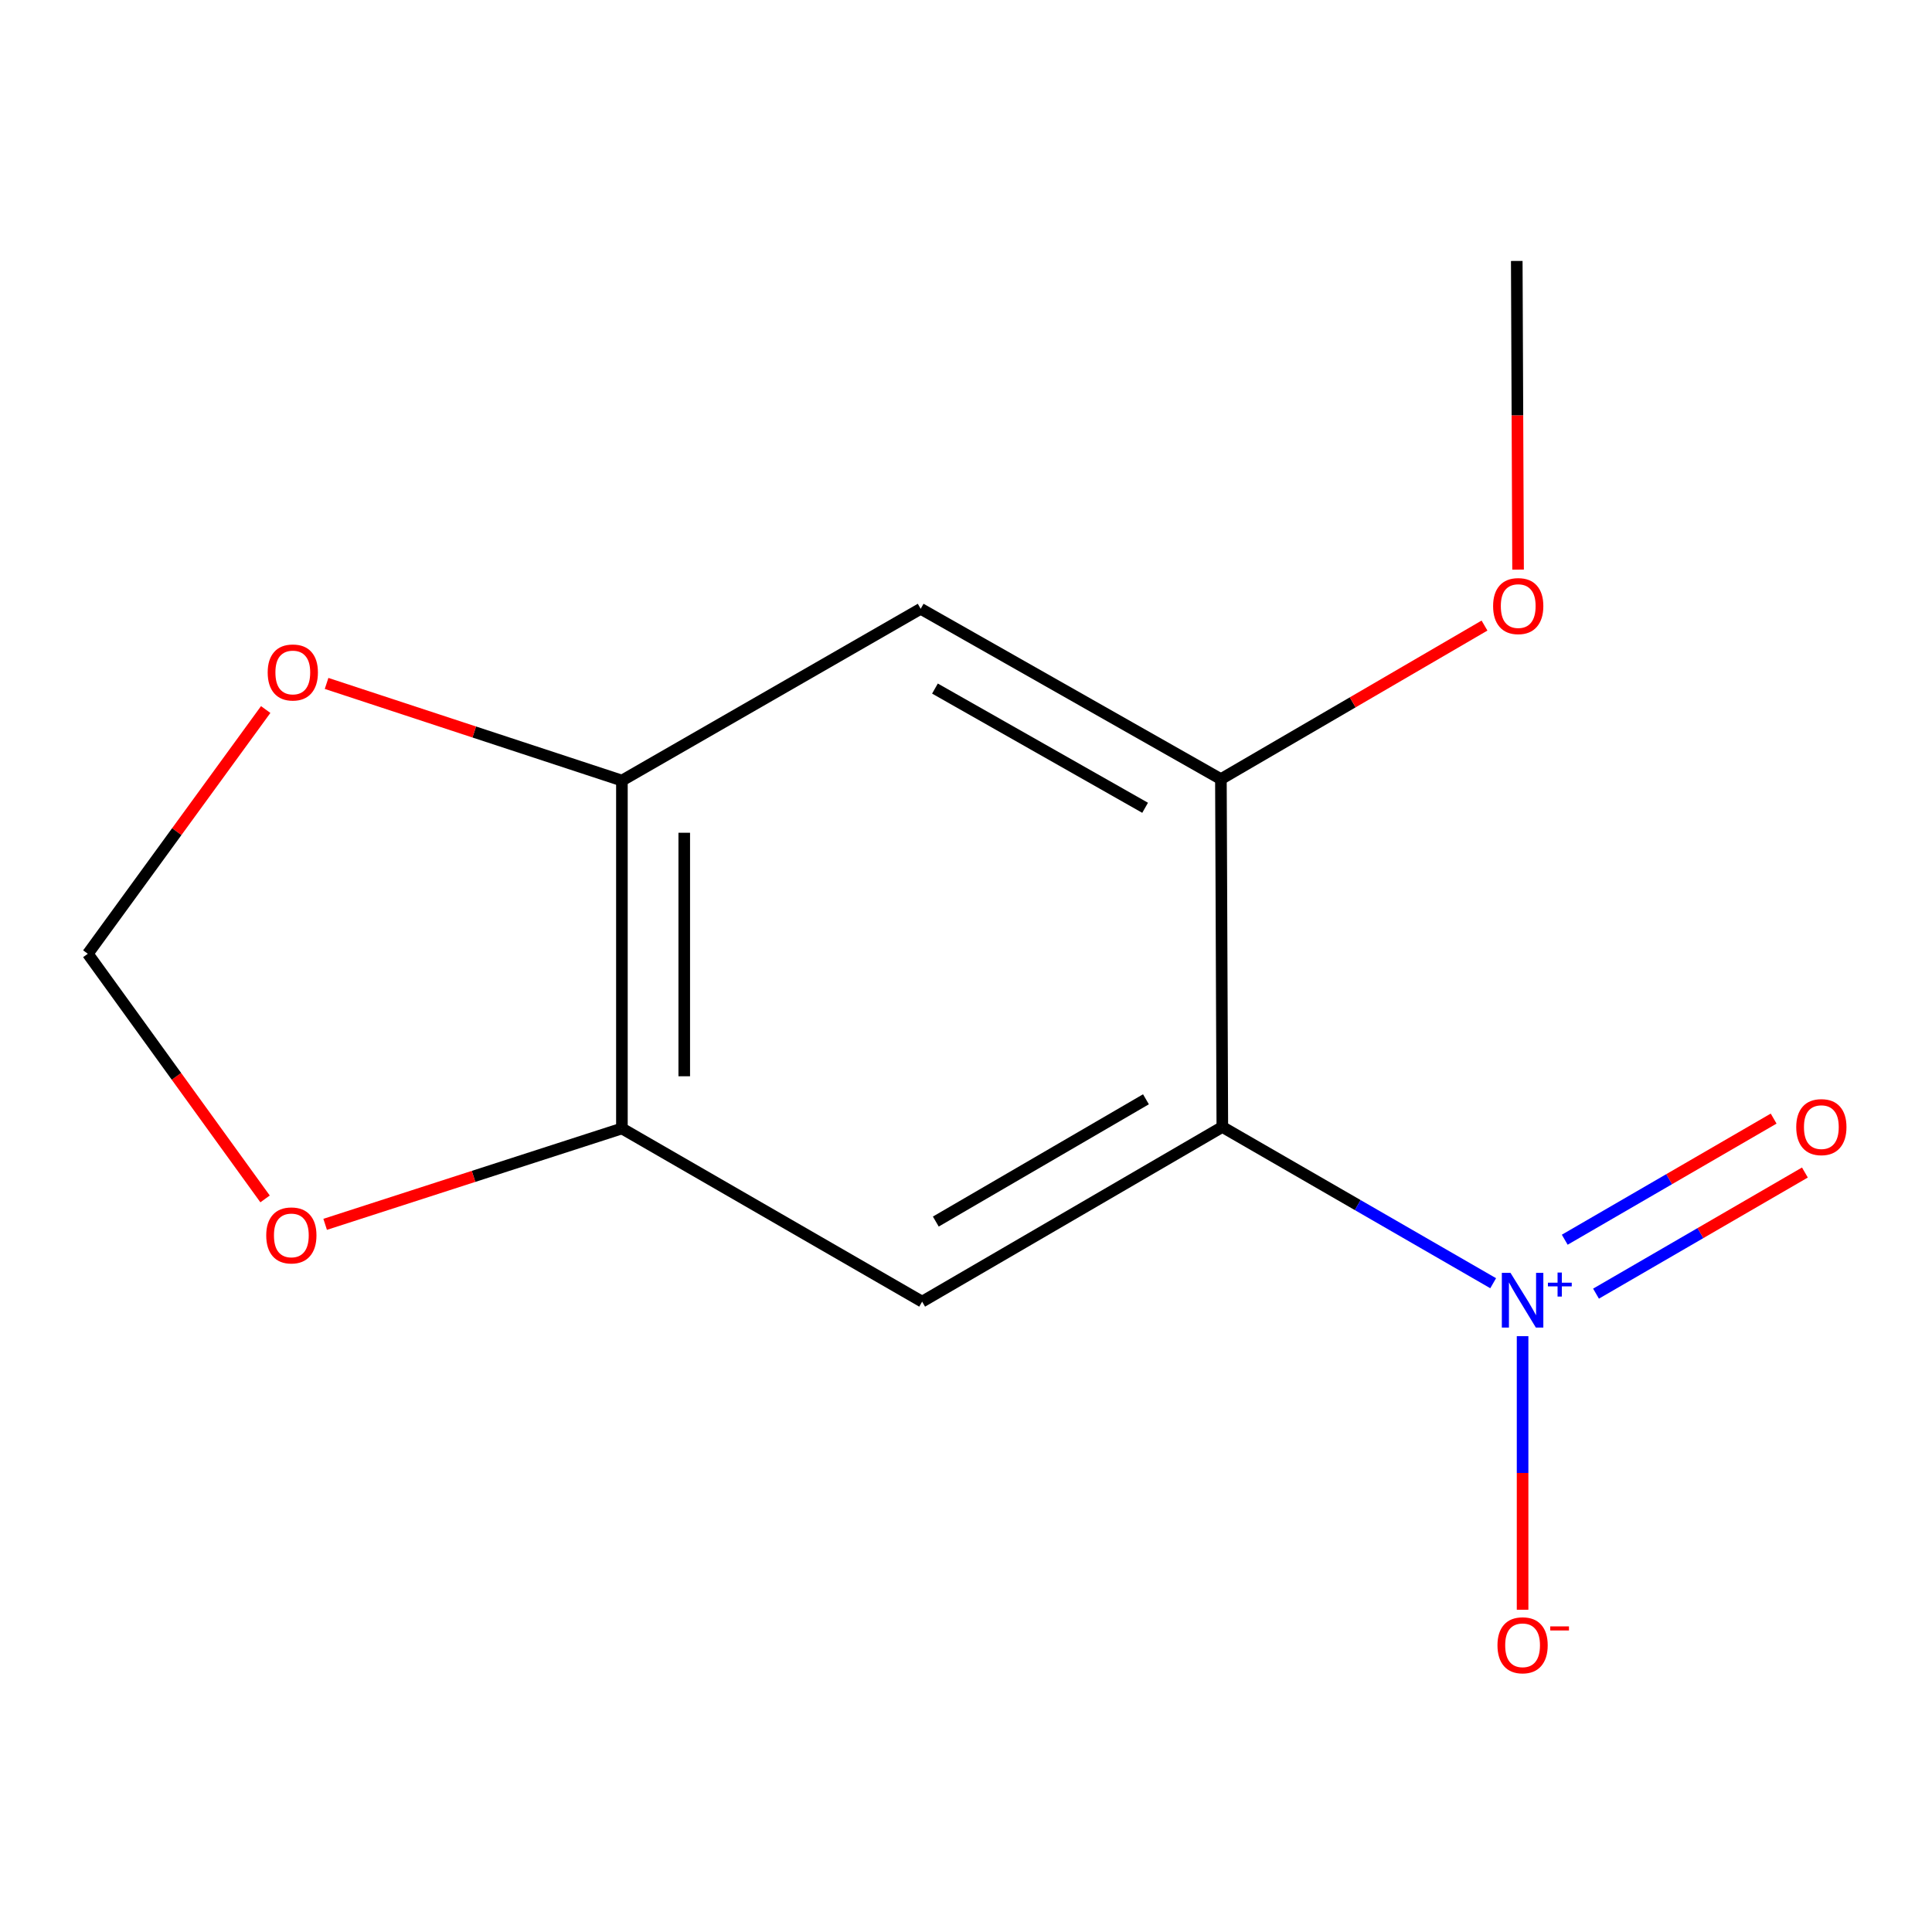 <?xml version='1.0' encoding='iso-8859-1'?>
<svg version='1.1' baseProfile='full'
              xmlns='http://www.w3.org/2000/svg'
                      xmlns:rdkit='http://www.rdkit.org/xml'
                      xmlns:xlink='http://www.w3.org/1999/xlink'
                  xml:space='preserve'
width='1000px' height='1000px' viewBox='0 0 1000 1000'>
<!-- END OF HEADER -->
<rect style='opacity:1.0;fill:#FFFFFF;stroke:none' width='1000' height='1000' x='0' y='0'> </rect>
<path class='bond-0' d='M 632.673,583.313 L 702.767,623.753' style='fill:none;fill-rule:evenodd;stroke:#000000;stroke-width:6px;stroke-linecap:butt;stroke-linejoin:miter;stroke-opacity:1' />
<path class='bond-0' d='M 702.767,623.753 L 772.861,664.192' style='fill:none;fill-rule:evenodd;stroke:#0000FF;stroke-width:6px;stroke-linecap:butt;stroke-linejoin:miter;stroke-opacity:1' />
<path class='bond-1' d='M 632.673,583.313 L 477.296,673.729' style='fill:none;fill-rule:evenodd;stroke:#000000;stroke-width:6px;stroke-linecap:butt;stroke-linejoin:miter;stroke-opacity:1' />
<path class='bond-1' d='M 593.139,568.988 L 484.374,632.279' style='fill:none;fill-rule:evenodd;stroke:#000000;stroke-width:6px;stroke-linecap:butt;stroke-linejoin:miter;stroke-opacity:1' />
<path class='bond-2' d='M 632.673,583.313 L 631.938,403.271' style='fill:none;fill-rule:evenodd;stroke:#000000;stroke-width:6px;stroke-linecap:butt;stroke-linejoin:miter;stroke-opacity:1' />
<path class='bond-6' d='M 788.087,691.6 L 788.087,762.398' style='fill:none;fill-rule:evenodd;stroke:#0000FF;stroke-width:6px;stroke-linecap:butt;stroke-linejoin:miter;stroke-opacity:1' />
<path class='bond-6' d='M 788.087,762.398 L 788.087,833.196' style='fill:none;fill-rule:evenodd;stroke:#FF0000;stroke-width:6px;stroke-linecap:butt;stroke-linejoin:miter;stroke-opacity:1' />
<path class='bond-8' d='M 826.093,669.589 L 880.155,638.243' style='fill:none;fill-rule:evenodd;stroke:#0000FF;stroke-width:6px;stroke-linecap:butt;stroke-linejoin:miter;stroke-opacity:1' />
<path class='bond-8' d='M 880.155,638.243 L 934.217,606.897' style='fill:none;fill-rule:evenodd;stroke:#FF0000;stroke-width:6px;stroke-linecap:butt;stroke-linejoin:miter;stroke-opacity:1' />
<path class='bond-8' d='M 809.908,641.676 L 863.97,610.33' style='fill:none;fill-rule:evenodd;stroke:#0000FF;stroke-width:6px;stroke-linecap:butt;stroke-linejoin:miter;stroke-opacity:1' />
<path class='bond-8' d='M 863.97,610.33 L 918.033,578.984' style='fill:none;fill-rule:evenodd;stroke:#FF0000;stroke-width:6px;stroke-linecap:butt;stroke-linejoin:miter;stroke-opacity:1' />
<path class='bond-3' d='M 477.296,673.729 L 321.9,584.084' style='fill:none;fill-rule:evenodd;stroke:#000000;stroke-width:6px;stroke-linecap:butt;stroke-linejoin:miter;stroke-opacity:1' />
<path class='bond-4' d='M 631.938,403.271 L 476.543,315.113' style='fill:none;fill-rule:evenodd;stroke:#000000;stroke-width:6px;stroke-linecap:butt;stroke-linejoin:miter;stroke-opacity:1' />
<path class='bond-4' d='M 592.708,418.111 L 483.931,356.401' style='fill:none;fill-rule:evenodd;stroke:#000000;stroke-width:6px;stroke-linecap:butt;stroke-linejoin:miter;stroke-opacity:1' />
<path class='bond-11' d='M 631.938,403.271 L 700.157,363.531' style='fill:none;fill-rule:evenodd;stroke:#000000;stroke-width:6px;stroke-linecap:butt;stroke-linejoin:miter;stroke-opacity:1' />
<path class='bond-11' d='M 700.157,363.531 L 768.376,323.792' style='fill:none;fill-rule:evenodd;stroke:#FF0000;stroke-width:6px;stroke-linecap:butt;stroke-linejoin:miter;stroke-opacity:1' />
<path class='bond-7' d='M 321.9,584.084 L 245.099,608.899' style='fill:none;fill-rule:evenodd;stroke:#000000;stroke-width:6px;stroke-linecap:butt;stroke-linejoin:miter;stroke-opacity:1' />
<path class='bond-7' d='M 245.099,608.899 L 168.297,633.714' style='fill:none;fill-rule:evenodd;stroke:#FF0000;stroke-width:6px;stroke-linecap:butt;stroke-linejoin:miter;stroke-opacity:1' />
<path class='bond-13' d='M 321.9,584.084 L 321.9,404.023' style='fill:none;fill-rule:evenodd;stroke:#000000;stroke-width:6px;stroke-linecap:butt;stroke-linejoin:miter;stroke-opacity:1' />
<path class='bond-13' d='M 354.166,557.075 L 354.166,431.033' style='fill:none;fill-rule:evenodd;stroke:#000000;stroke-width:6px;stroke-linecap:butt;stroke-linejoin:miter;stroke-opacity:1' />
<path class='bond-5' d='M 476.543,315.113 L 321.9,404.023' style='fill:none;fill-rule:evenodd;stroke:#000000;stroke-width:6px;stroke-linecap:butt;stroke-linejoin:miter;stroke-opacity:1' />
<path class='bond-9' d='M 321.9,404.023 L 245.469,378.882' style='fill:none;fill-rule:evenodd;stroke:#000000;stroke-width:6px;stroke-linecap:butt;stroke-linejoin:miter;stroke-opacity:1' />
<path class='bond-9' d='M 245.469,378.882 L 169.038,353.74' style='fill:none;fill-rule:evenodd;stroke:#FF0000;stroke-width:6px;stroke-linecap:butt;stroke-linejoin:miter;stroke-opacity:1' />
<path class='bond-10' d='M 137.198,620.551 L 91.326,557.11' style='fill:none;fill-rule:evenodd;stroke:#FF0000;stroke-width:6px;stroke-linecap:butt;stroke-linejoin:miter;stroke-opacity:1' />
<path class='bond-10' d='M 91.326,557.11 L 45.455,493.668' style='fill:none;fill-rule:evenodd;stroke:#000000;stroke-width:6px;stroke-linecap:butt;stroke-linejoin:miter;stroke-opacity:1' />
<path class='bond-14' d='M 137.524,367.254 L 91.489,430.461' style='fill:none;fill-rule:evenodd;stroke:#FF0000;stroke-width:6px;stroke-linecap:butt;stroke-linejoin:miter;stroke-opacity:1' />
<path class='bond-14' d='M 91.489,430.461 L 45.455,493.668' style='fill:none;fill-rule:evenodd;stroke:#000000;stroke-width:6px;stroke-linecap:butt;stroke-linejoin:miter;stroke-opacity:1' />
<path class='bond-12' d='M 785.749,294.842 L 785.412,214.956' style='fill:none;fill-rule:evenodd;stroke:#FF0000;stroke-width:6px;stroke-linecap:butt;stroke-linejoin:miter;stroke-opacity:1' />
<path class='bond-12' d='M 785.412,214.956 L 785.075,135.07' style='fill:none;fill-rule:evenodd;stroke:#000000;stroke-width:6px;stroke-linecap:butt;stroke-linejoin:miter;stroke-opacity:1' />
<path  class='atom-1' d='M 781.827 658.816
L 791.107 673.816
Q 792.027 675.296, 793.507 677.976
Q 794.987 680.656, 795.067 680.816
L 795.067 658.816
L 798.827 658.816
L 798.827 687.136
L 794.947 687.136
L 784.987 670.736
Q 783.827 668.816, 782.587 666.616
Q 781.387 664.416, 781.027 663.736
L 781.027 687.136
L 777.347 687.136
L 777.347 658.816
L 781.827 658.816
' fill='#0000FF'/>
<path  class='atom-1' d='M 801.203 663.921
L 806.192 663.921
L 806.192 658.668
L 808.41 658.668
L 808.41 663.921
L 813.531 663.921
L 813.531 665.822
L 808.41 665.822
L 808.41 671.102
L 806.192 671.102
L 806.192 665.822
L 801.203 665.822
L 801.203 663.921
' fill='#0000FF'/>
<path  class='atom-7' d='M 775.087 851.594
Q 775.087 844.794, 778.447 840.994
Q 781.807 837.194, 788.087 837.194
Q 794.367 837.194, 797.727 840.994
Q 801.087 844.794, 801.087 851.594
Q 801.087 858.474, 797.687 862.394
Q 794.287 866.274, 788.087 866.274
Q 781.847 866.274, 778.447 862.394
Q 775.087 858.514, 775.087 851.594
M 788.087 863.074
Q 792.407 863.074, 794.727 860.194
Q 797.087 857.274, 797.087 851.594
Q 797.087 846.034, 794.727 843.234
Q 792.407 840.394, 788.087 840.394
Q 783.767 840.394, 781.407 843.194
Q 779.087 845.994, 779.087 851.594
Q 779.087 857.314, 781.407 860.194
Q 783.767 863.074, 788.087 863.074
' fill='#FF0000'/>
<path  class='atom-7' d='M 802.407 841.816
L 812.095 841.816
L 812.095 843.928
L 802.407 843.928
L 802.407 841.816
' fill='#FF0000'/>
<path  class='atom-8' d='M 137.802 639.446
Q 137.802 632.646, 141.162 628.846
Q 144.522 625.046, 150.802 625.046
Q 157.082 625.046, 160.442 628.846
Q 163.802 632.646, 163.802 639.446
Q 163.802 646.326, 160.402 650.246
Q 157.002 654.126, 150.802 654.126
Q 144.562 654.126, 141.162 650.246
Q 137.802 646.366, 137.802 639.446
M 150.802 650.926
Q 155.122 650.926, 157.442 648.046
Q 159.802 645.126, 159.802 639.446
Q 159.802 633.886, 157.442 631.086
Q 155.122 628.246, 150.802 628.246
Q 146.482 628.246, 144.122 631.046
Q 141.802 633.846, 141.802 639.446
Q 141.802 645.166, 144.122 648.046
Q 146.482 650.926, 150.802 650.926
' fill='#FF0000'/>
<path  class='atom-9' d='M 929.729 583.393
Q 929.729 576.593, 933.089 572.793
Q 936.449 568.993, 942.729 568.993
Q 949.009 568.993, 952.369 572.793
Q 955.729 576.593, 955.729 583.393
Q 955.729 590.273, 952.329 594.193
Q 948.929 598.073, 942.729 598.073
Q 936.489 598.073, 933.089 594.193
Q 929.729 590.313, 929.729 583.393
M 942.729 594.873
Q 947.049 594.873, 949.369 591.993
Q 951.729 589.073, 951.729 583.393
Q 951.729 577.833, 949.369 575.033
Q 947.049 572.193, 942.729 572.193
Q 938.409 572.193, 936.049 574.993
Q 933.729 577.793, 933.729 583.393
Q 933.729 589.113, 936.049 591.993
Q 938.409 594.873, 942.729 594.873
' fill='#FF0000'/>
<path  class='atom-10' d='M 138.555 348.069
Q 138.555 341.269, 141.915 337.469
Q 145.275 333.669, 151.555 333.669
Q 157.835 333.669, 161.195 337.469
Q 164.555 341.269, 164.555 348.069
Q 164.555 354.949, 161.155 358.869
Q 157.755 362.749, 151.555 362.749
Q 145.315 362.749, 141.915 358.869
Q 138.555 354.989, 138.555 348.069
M 151.555 359.549
Q 155.875 359.549, 158.195 356.669
Q 160.555 353.749, 160.555 348.069
Q 160.555 342.509, 158.195 339.709
Q 155.875 336.869, 151.555 336.869
Q 147.235 336.869, 144.875 339.669
Q 142.555 342.469, 142.555 348.069
Q 142.555 353.789, 144.875 356.669
Q 147.235 359.549, 151.555 359.549
' fill='#FF0000'/>
<path  class='atom-12' d='M 772.828 313.706
Q 772.828 306.906, 776.188 303.106
Q 779.548 299.306, 785.828 299.306
Q 792.108 299.306, 795.468 303.106
Q 798.828 306.906, 798.828 313.706
Q 798.828 320.586, 795.428 324.506
Q 792.028 328.386, 785.828 328.386
Q 779.588 328.386, 776.188 324.506
Q 772.828 320.626, 772.828 313.706
M 785.828 325.186
Q 790.148 325.186, 792.468 322.306
Q 794.828 319.386, 794.828 313.706
Q 794.828 308.146, 792.468 305.346
Q 790.148 302.506, 785.828 302.506
Q 781.508 302.506, 779.148 305.306
Q 776.828 308.106, 776.828 313.706
Q 776.828 319.426, 779.148 322.306
Q 781.508 325.186, 785.828 325.186
' fill='#FF0000'/>
</svg>
